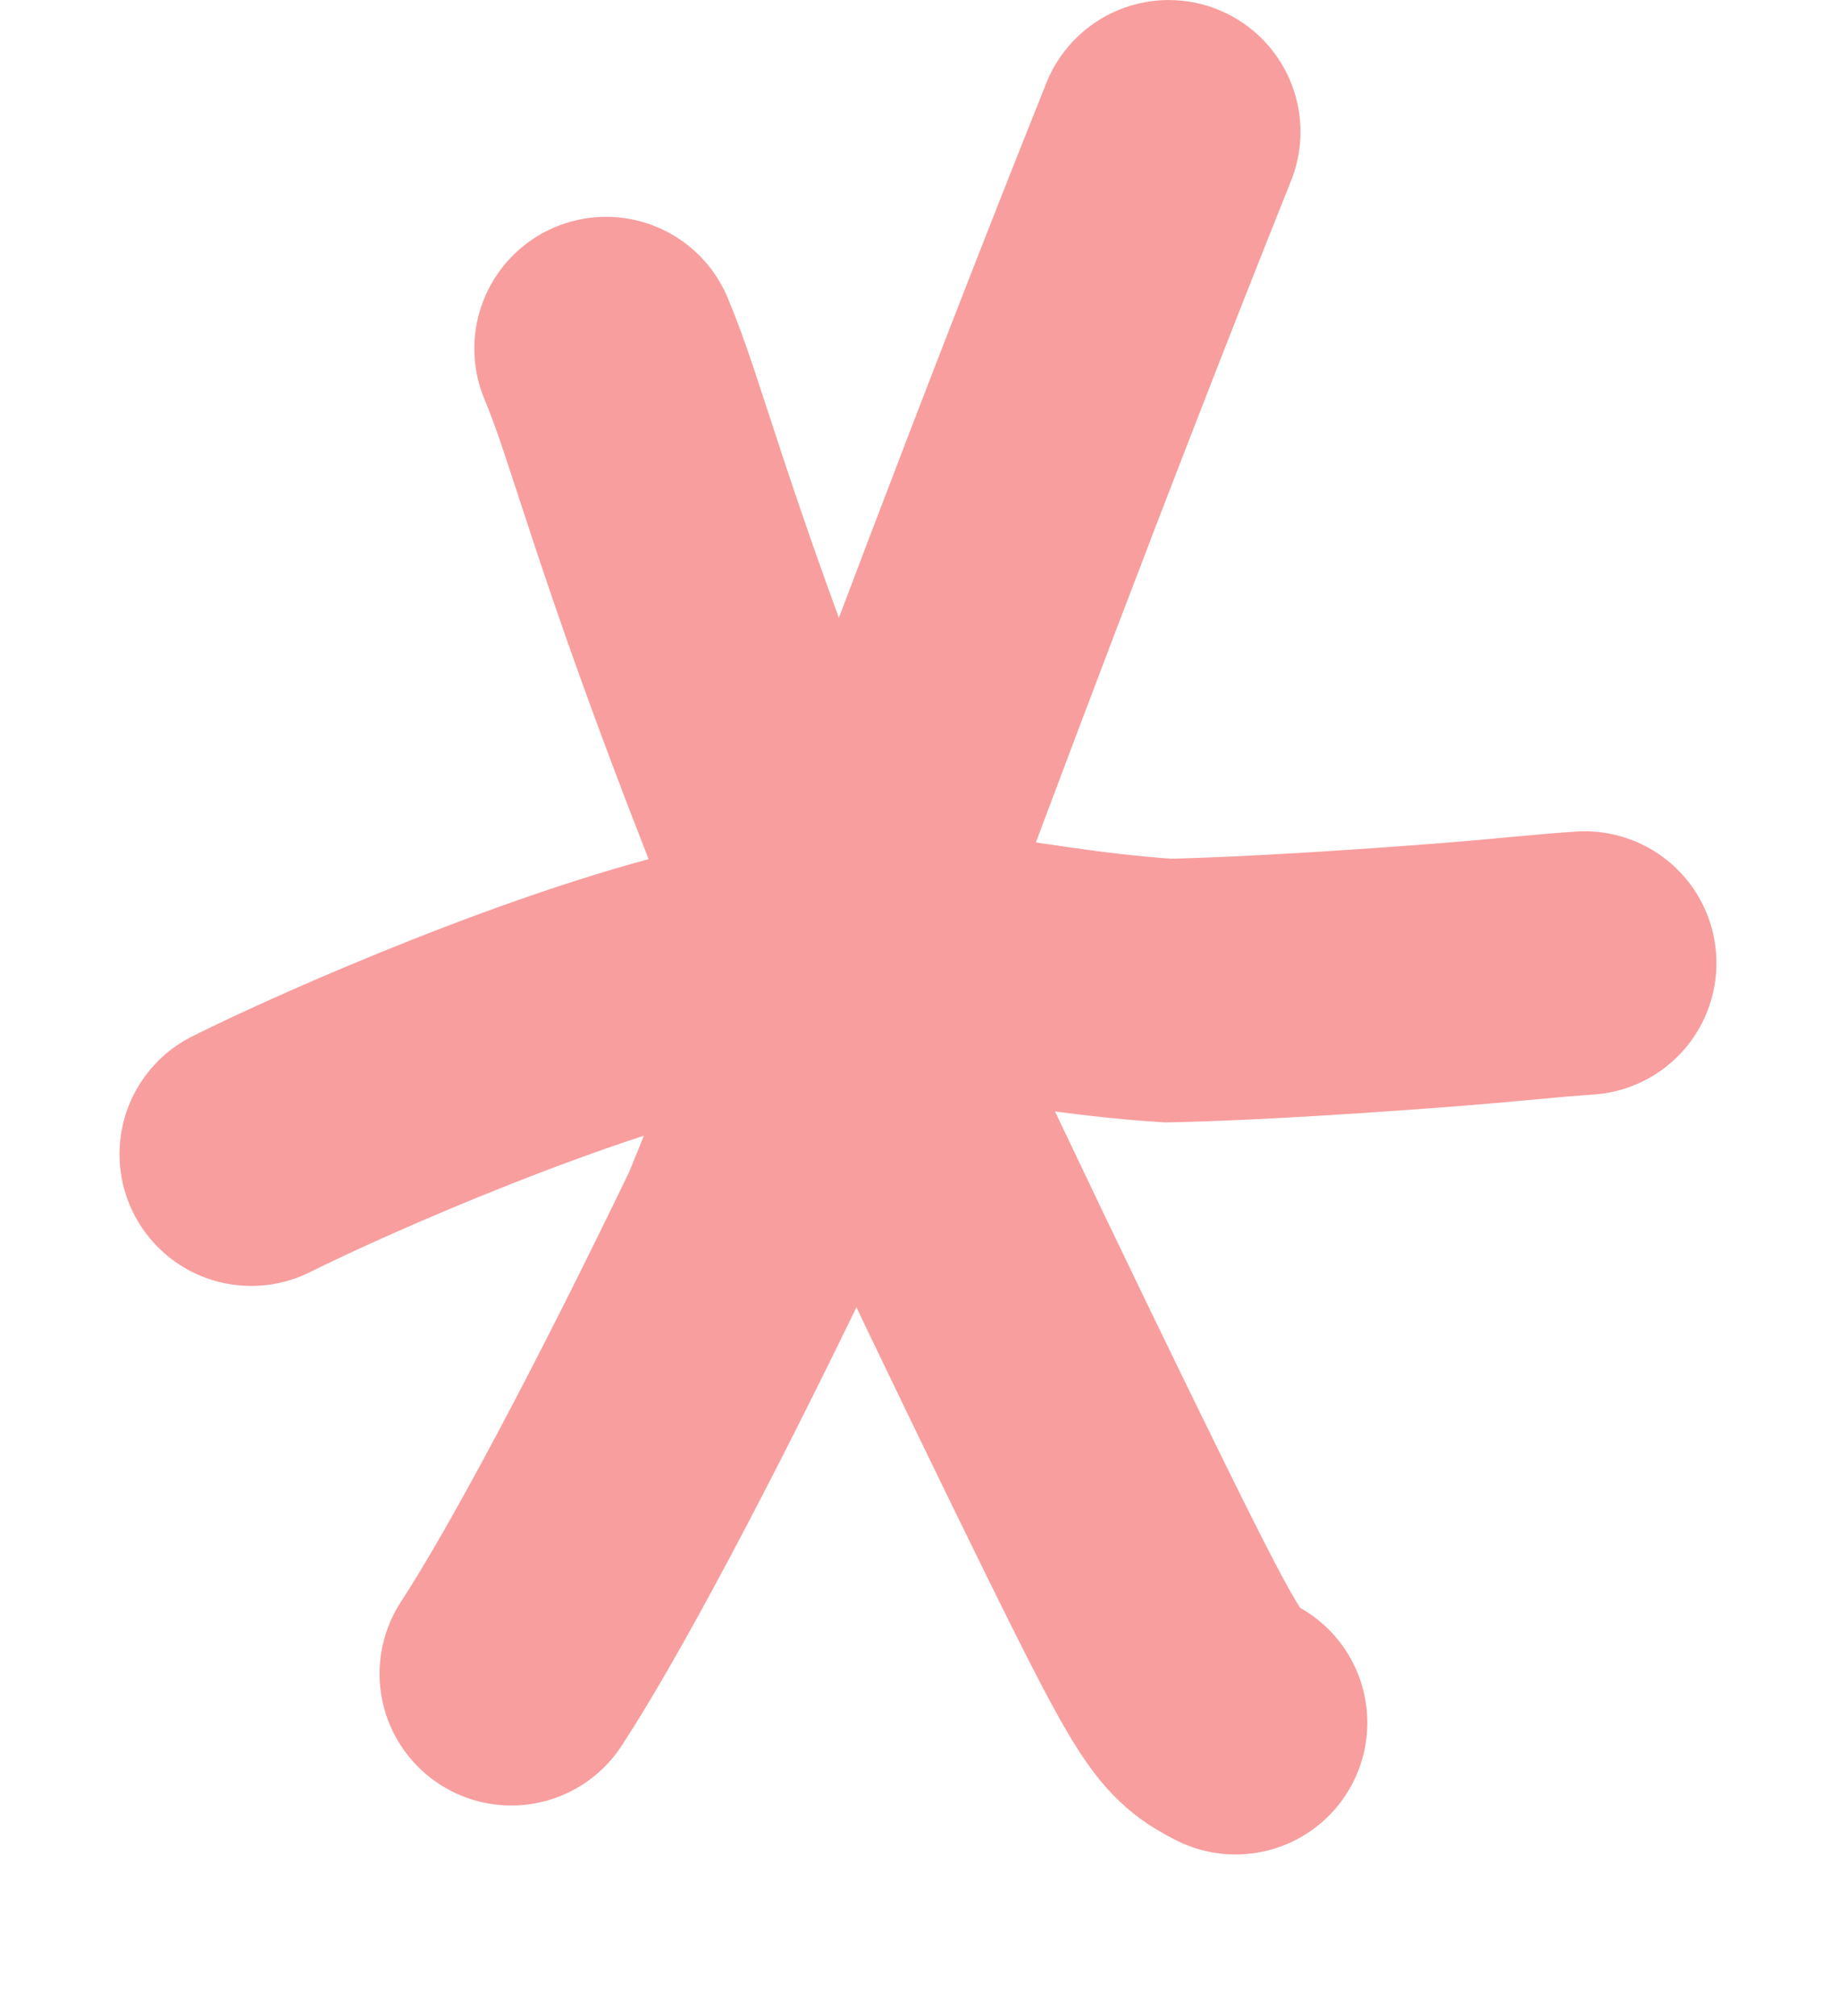 <svg width="52" height="57" viewBox="0 0 52 57" fill="none" xmlns="http://www.w3.org/2000/svg">
<path d="M17.138 9.855C18.01 11.914 18.655 14.87 21.768 22.825C24.312 28.618 28.812 37.978 31.258 42.944C33.704 47.91 33.959 48.199 34.937 48.7" stroke="#F89E9E" stroke-width="7.451" stroke-linecap="round"/>
<path d="M14.458 47.316C15.939 45.054 18.469 40.309 21.195 34.648C22.252 32.095 22.556 31.12 24.476 26.049C26.192 21.467 29.415 12.806 33.047 3.727" stroke="#F89E9E" stroke-width="7.451" stroke-linecap="round"/>
<path d="M7.105 32.628C9.473 31.443 16.028 28.56 20.718 27.54C25.637 26.471 28.181 27.688 33.024 28.003C35.294 27.961 38.838 27.721 40.904 27.559C42.97 27.397 43.452 27.319 44.809 27.226" stroke="#F89E9E" stroke-width="7.451" stroke-linecap="round"/>
</svg>

